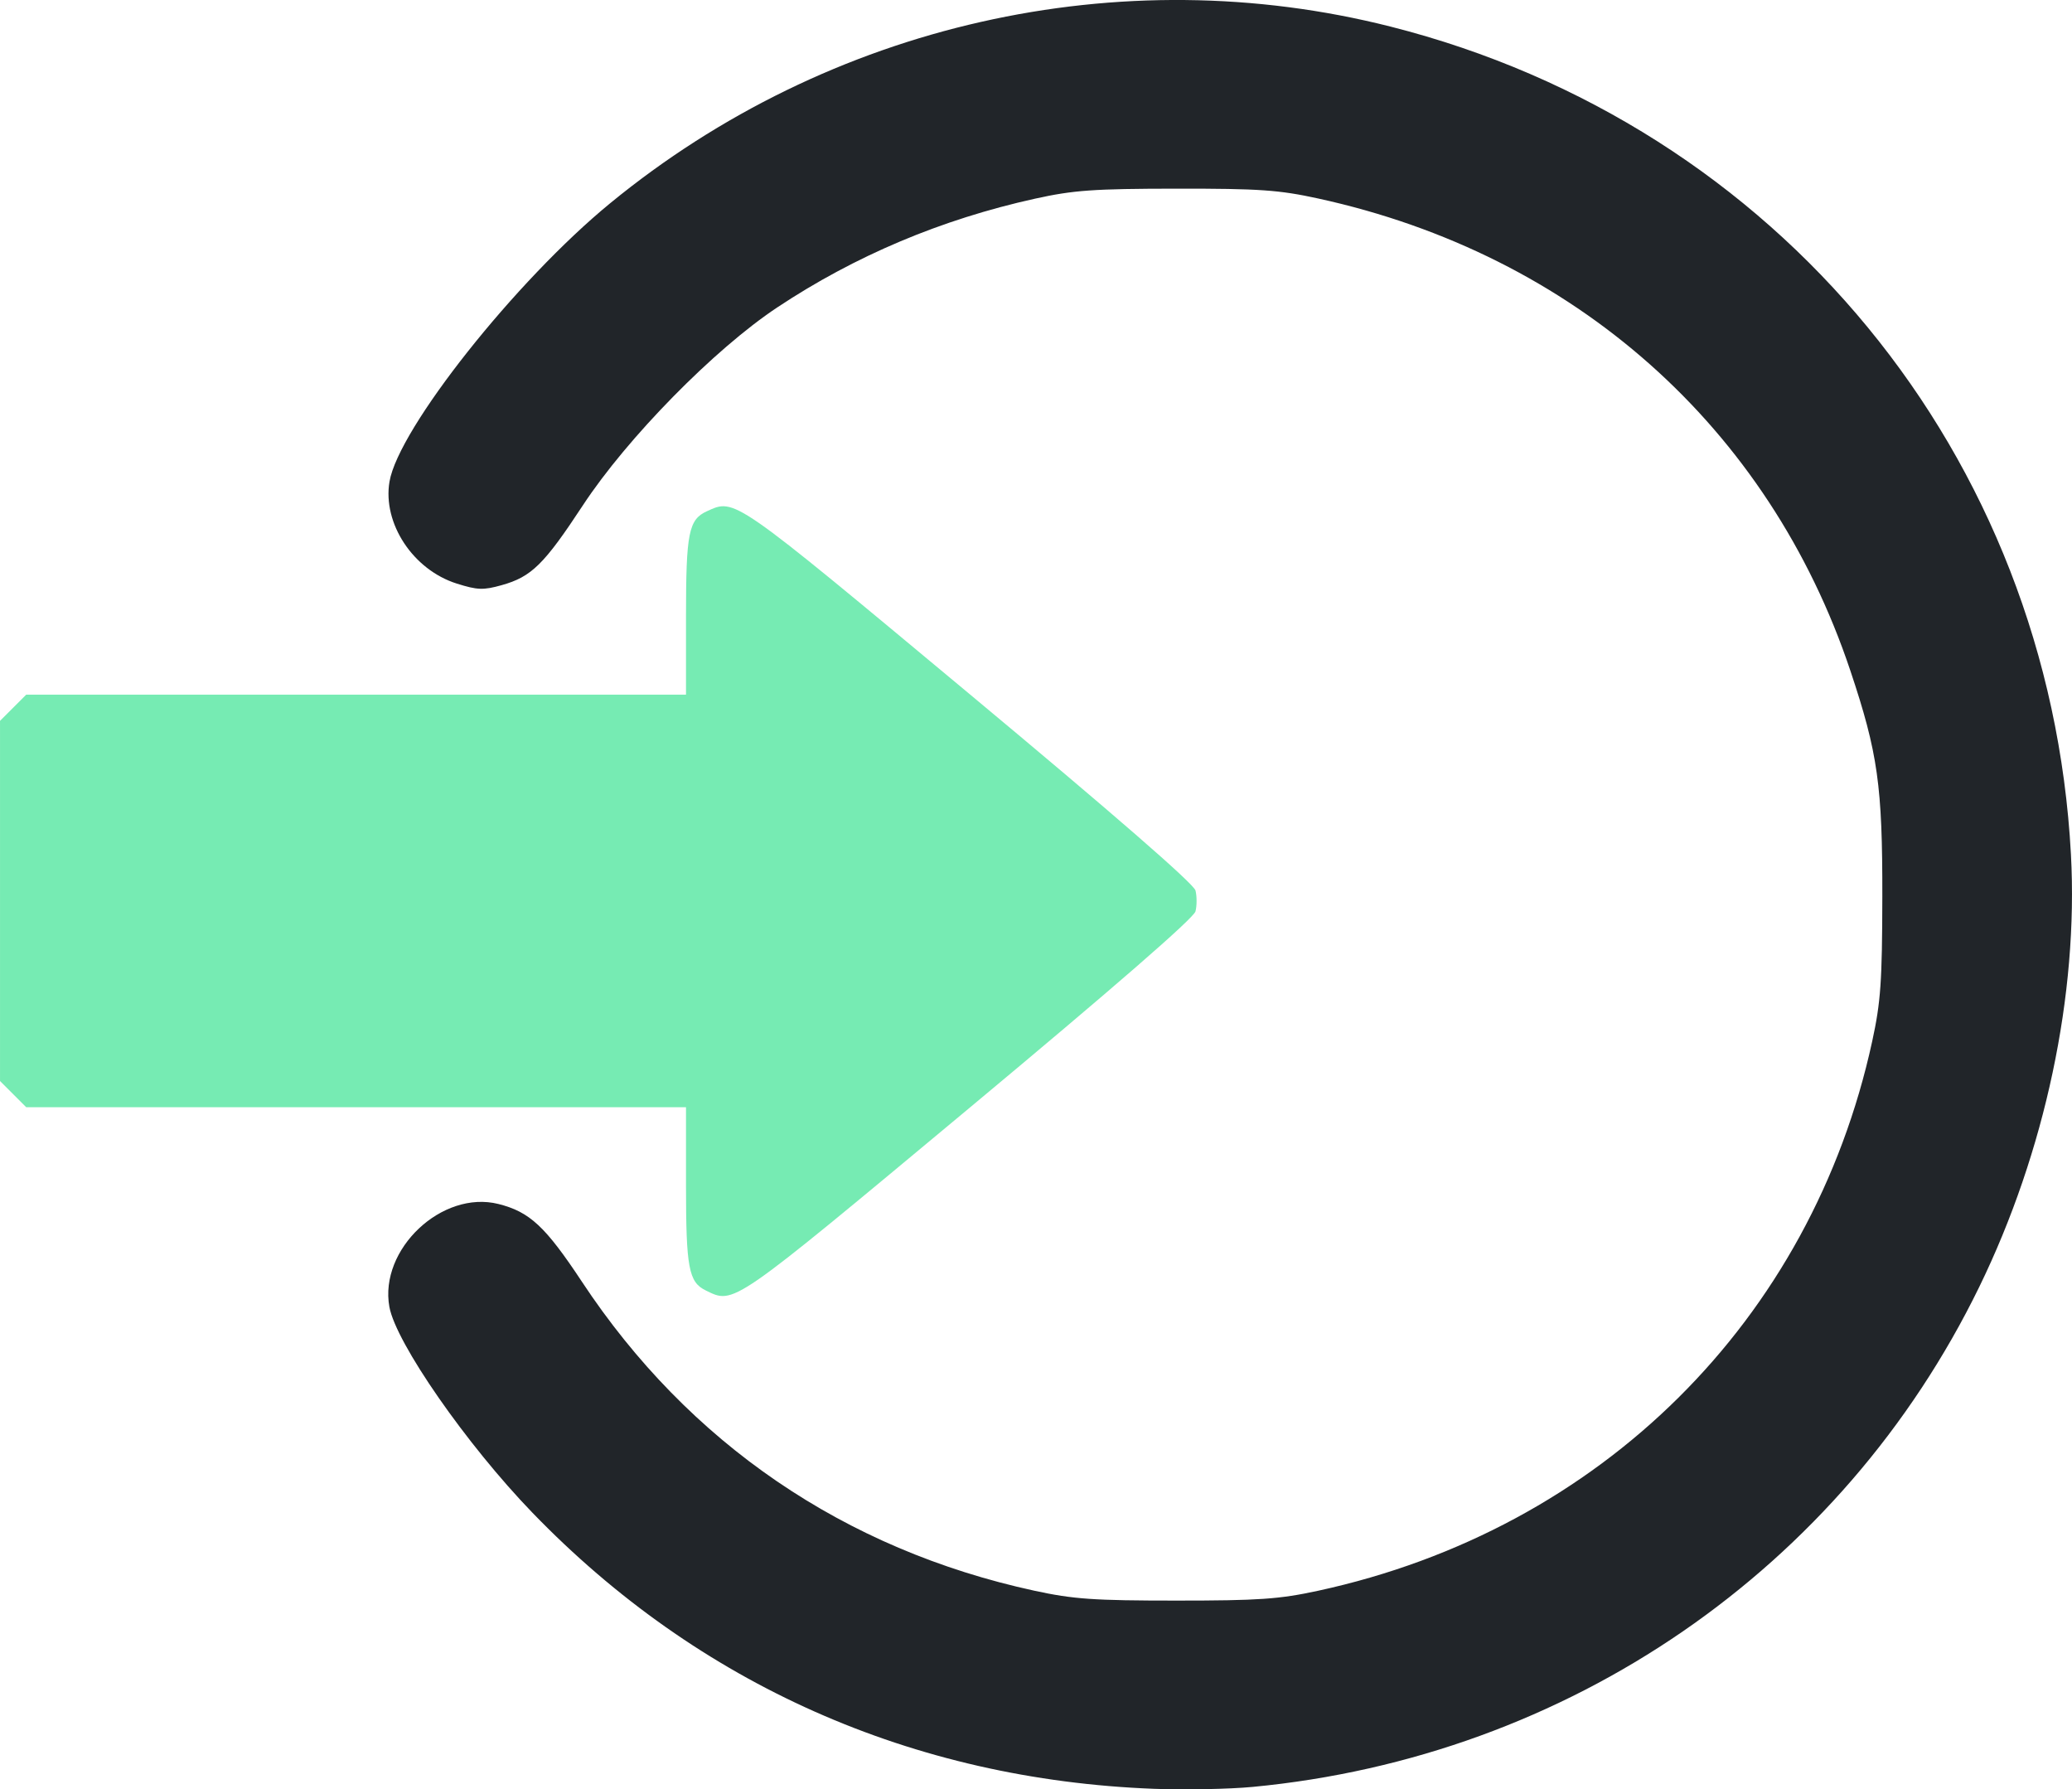 <?xml version="1.0" encoding="UTF-8" standalone="no"?>
<!-- Created with Inkscape (http://www.inkscape.org/) -->

<svg
   xmlns:dc="http://purl.org/dc/elements/1.1/"
   xmlns:cc="http://creativecommons.org/ns#"
   xmlns:rdf="http://www.w3.org/1999/02/22-rdf-syntax-ns#"
   xmlns:svg="http://www.w3.org/2000/svg"
   xmlns="http://www.w3.org/2000/svg"
   xmlns:sodipodi="http://sodipodi.sourceforge.net/DTD/sodipodi-0.dtd"
   xmlns:inkscape="http://www.inkscape.org/namespaces/inkscape"
   width="122.268mm"
   height="105.562mm"
   viewBox="0 0 122.268 105.562"
   version="1.1"
   id="svg888"
   inkscape:version="0.92.3 (2405546, 2018-03-11)"
   sodipodi:docname="icon_login.svg">
  <defs
     id="defs882" />
  <sodipodi:namedview
     id="base"
     pagecolor="#212529"
     bordercolor="#666666"
     borderopacity="1.0"
     inkscape:pageopacity="0.0"
     inkscape:pageshadow="2"
     inkscape:zoom="0.35"
     inkscape:cx="231.05811"
     inkscape:cy="199.48712"
     inkscape:document-units="mm"
     inkscape:current-layer="layer1"
     showgrid="false"
     fit-margin-top="0"
     fit-margin-left="0"
     fit-margin-right="0"
     fit-margin-bottom="0"
     inkscape:window-width="1920"
     inkscape:window-height="1001"
     inkscape:window-x="-9"
     inkscape:window-y="-9"
     inkscape:window-maximized="1" />
  <g
     inkscape:label="Ebene 1"
     inkscape:groupmode="layer"
     id="layer1"
     transform="translate(104.223,-96.052)">
    <path
       style="fill:#212529;fill-opacity:1;stroke-width:0.265"
       d="m -30.311,201.471 c 18.633,-1.765 34.767,-12.86 42.878,-29.487 3.893,-7.98 5.862,-17.266 5.415,-25.532 -1.273,-23.551 -17.292,-43.037 -40.142,-48.829 -15.975,-4.05 -33.146,-0.165 -46.057,10.419 -5.575,4.57 -12.493,13.296 -13.022,16.424 -0.416,2.464 1.391,5.202 3.971,6.015 1.217,0.384 1.566,0.396 2.647,0.093 1.761,-0.493 2.5,-1.219 4.799,-4.718 2.605,-3.963 7.754,-9.205 11.457,-11.663 4.6,-3.053 9.687,-5.199 15.222,-6.421 2.269,-0.501 3.457,-0.585 8.334,-0.59 4.906,-0.005 6.059,0.075 8.378,0.582 15.109,3.3 26.589,13.485 31.397,27.856 1.623,4.852 1.897,6.792 1.886,13.344 -0.009,4.996 -0.093,6.203 -0.597,8.517 -3.582,16.469 -16.017,28.8 -32.691,32.416 -2.299,0.499 -3.502,0.582 -8.373,0.582 -4.872,0 -6.074,-0.084 -8.373,-0.582 -11.212,-2.431 -20.408,-8.709 -26.699,-18.225 -2.159,-3.265 -3.083,-4.126 -4.928,-4.59 -3.329,-0.837 -7.051,2.672 -6.437,6.069 0.384,2.123 4.55,8.117 8.44,12.142 9.791,10.13 22.432,15.745 36.675,16.29 1.819,0.07 4.438,0.019 5.821,-0.112 z"
       id="path837-4"
       inkscape:connector-curvature="0"
       sodipodi:nodetypes="csssscccssscssscsscssccccc" />
    <path
       style="fill:#76ebb3;fill-opacity:1;stroke-width:0.265"
       d="m -62.587,172.175 c -0.994,-0.481 -1.155,-1.343 -1.155,-6.185 v -4.618 h -19.467 -19.467 l -0.773,-0.773 -0.773,-0.773 v -10.624 -10.624 l 0.773,-0.773 0.773,-0.773 h 19.467 19.467 v -4.618 c 0,-4.926 0.156,-5.711 1.232,-6.201 1.672,-0.762 1.458,-0.91 15.439,10.733 8.571,7.138 13.295,11.244 13.394,11.642 0.085,0.338 0.085,0.891 0,1.229 -0.1,0.398 -4.824,4.503 -13.394,11.642 -14.103,11.745 -13.811,11.544 -15.516,10.718 z"
       id="path837-2-9"
       inkscape:connector-curvature="0"
       sodipodi:nodetypes="cscccccccccccsccccsc" />
  </g>
</svg>
